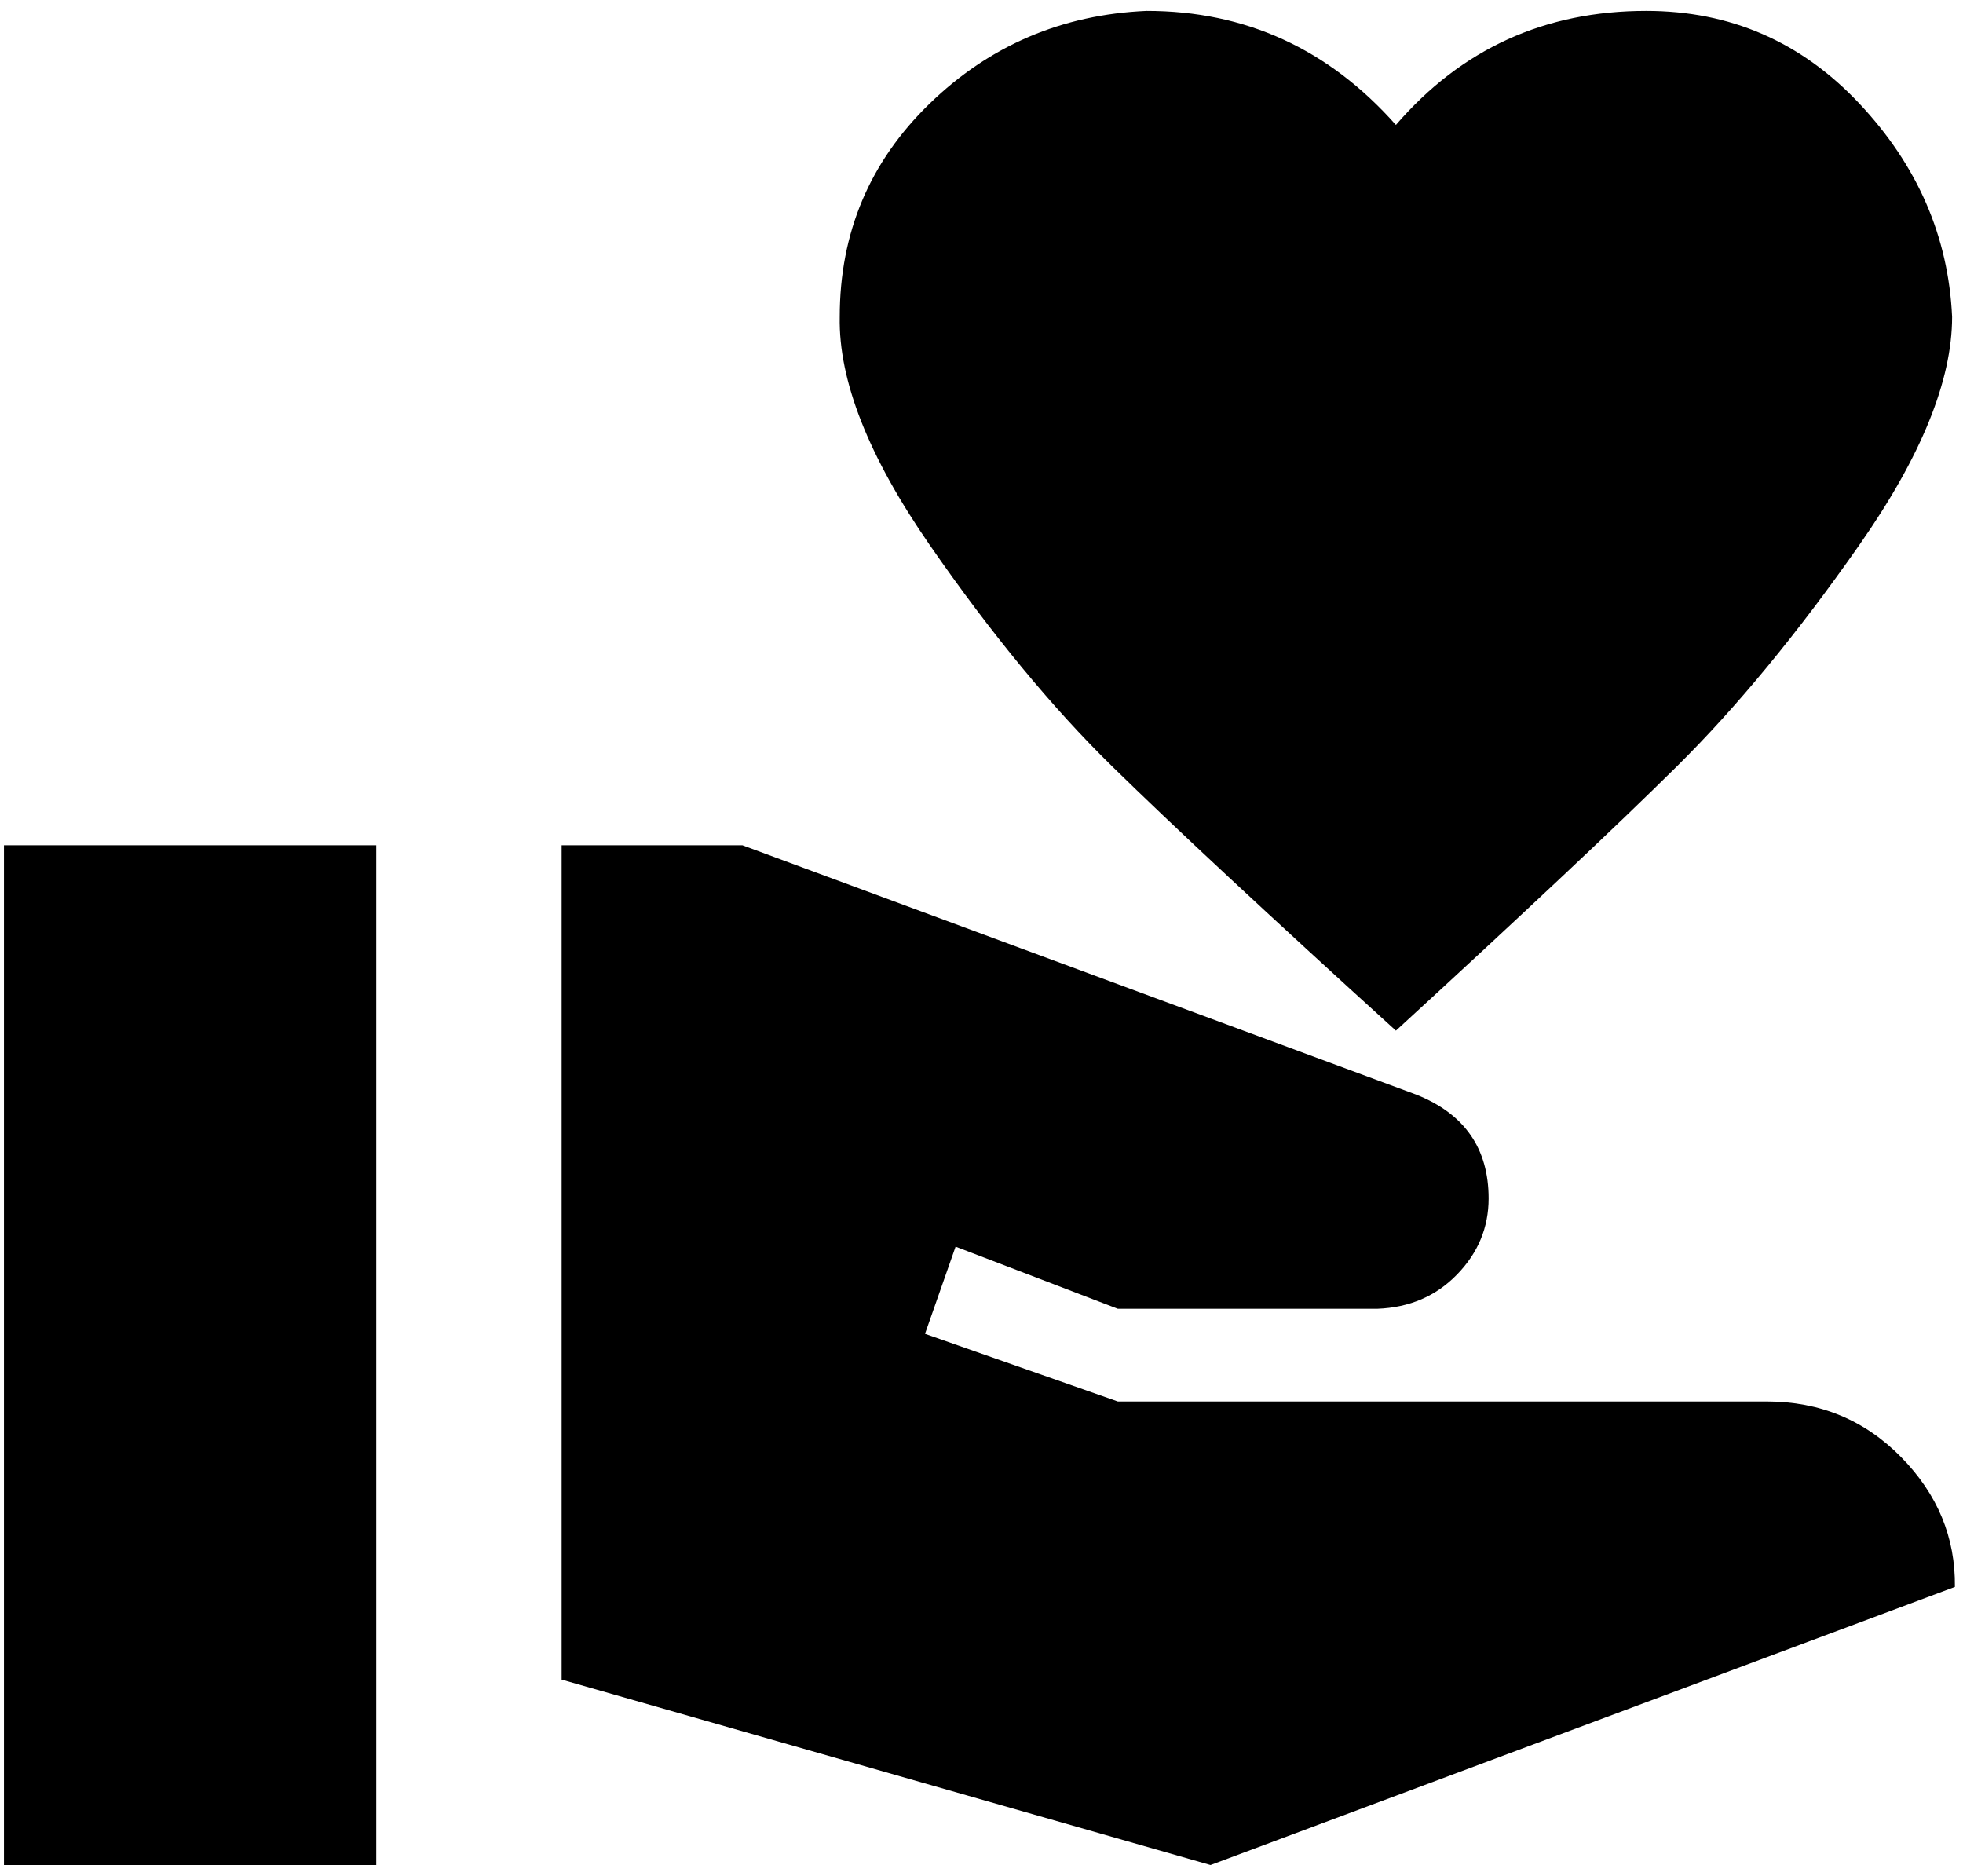 <svg width="45" height="43" viewBox="0 0 45 43" fill="none" xmlns="http://www.w3.org/2000/svg">
<path d="M40.5 32.125C41.718 32.125 42.745 32.55 43.581 33.4C44.417 34.25 44.828 35.242 44.814 36.375L27.75 42.75L12.875 38.5V19.375H17.019L32.467 25.091C33.572 25.53 34.125 26.324 34.125 27.471C34.125 28.137 33.884 28.718 33.402 29.214C32.921 29.71 32.312 29.972 31.575 30H25.625L21.906 28.576L21.205 30.574L25.625 32.125H40.5ZM32 2.864C33.502 1.121 35.414 0.25 37.737 0.25C39.664 0.25 41.293 0.958 42.625 2.375C43.957 3.792 44.665 5.421 44.75 7.263C44.75 8.722 44.042 10.464 42.625 12.49C41.208 14.516 39.813 16.209 38.439 17.569C37.065 18.929 34.918 20.948 32 23.625C29.053 20.948 26.886 18.929 25.497 17.569C24.109 16.209 22.714 14.516 21.311 12.49C19.909 10.464 19.222 8.722 19.25 7.263C19.25 5.336 19.937 3.707 21.311 2.375C22.685 1.043 24.343 0.335 26.284 0.25C28.55 0.25 30.456 1.121 32 2.864ZM0.091 19.375H8.625V42.75H0.091V19.375Z" fill="black"/>
</svg>
